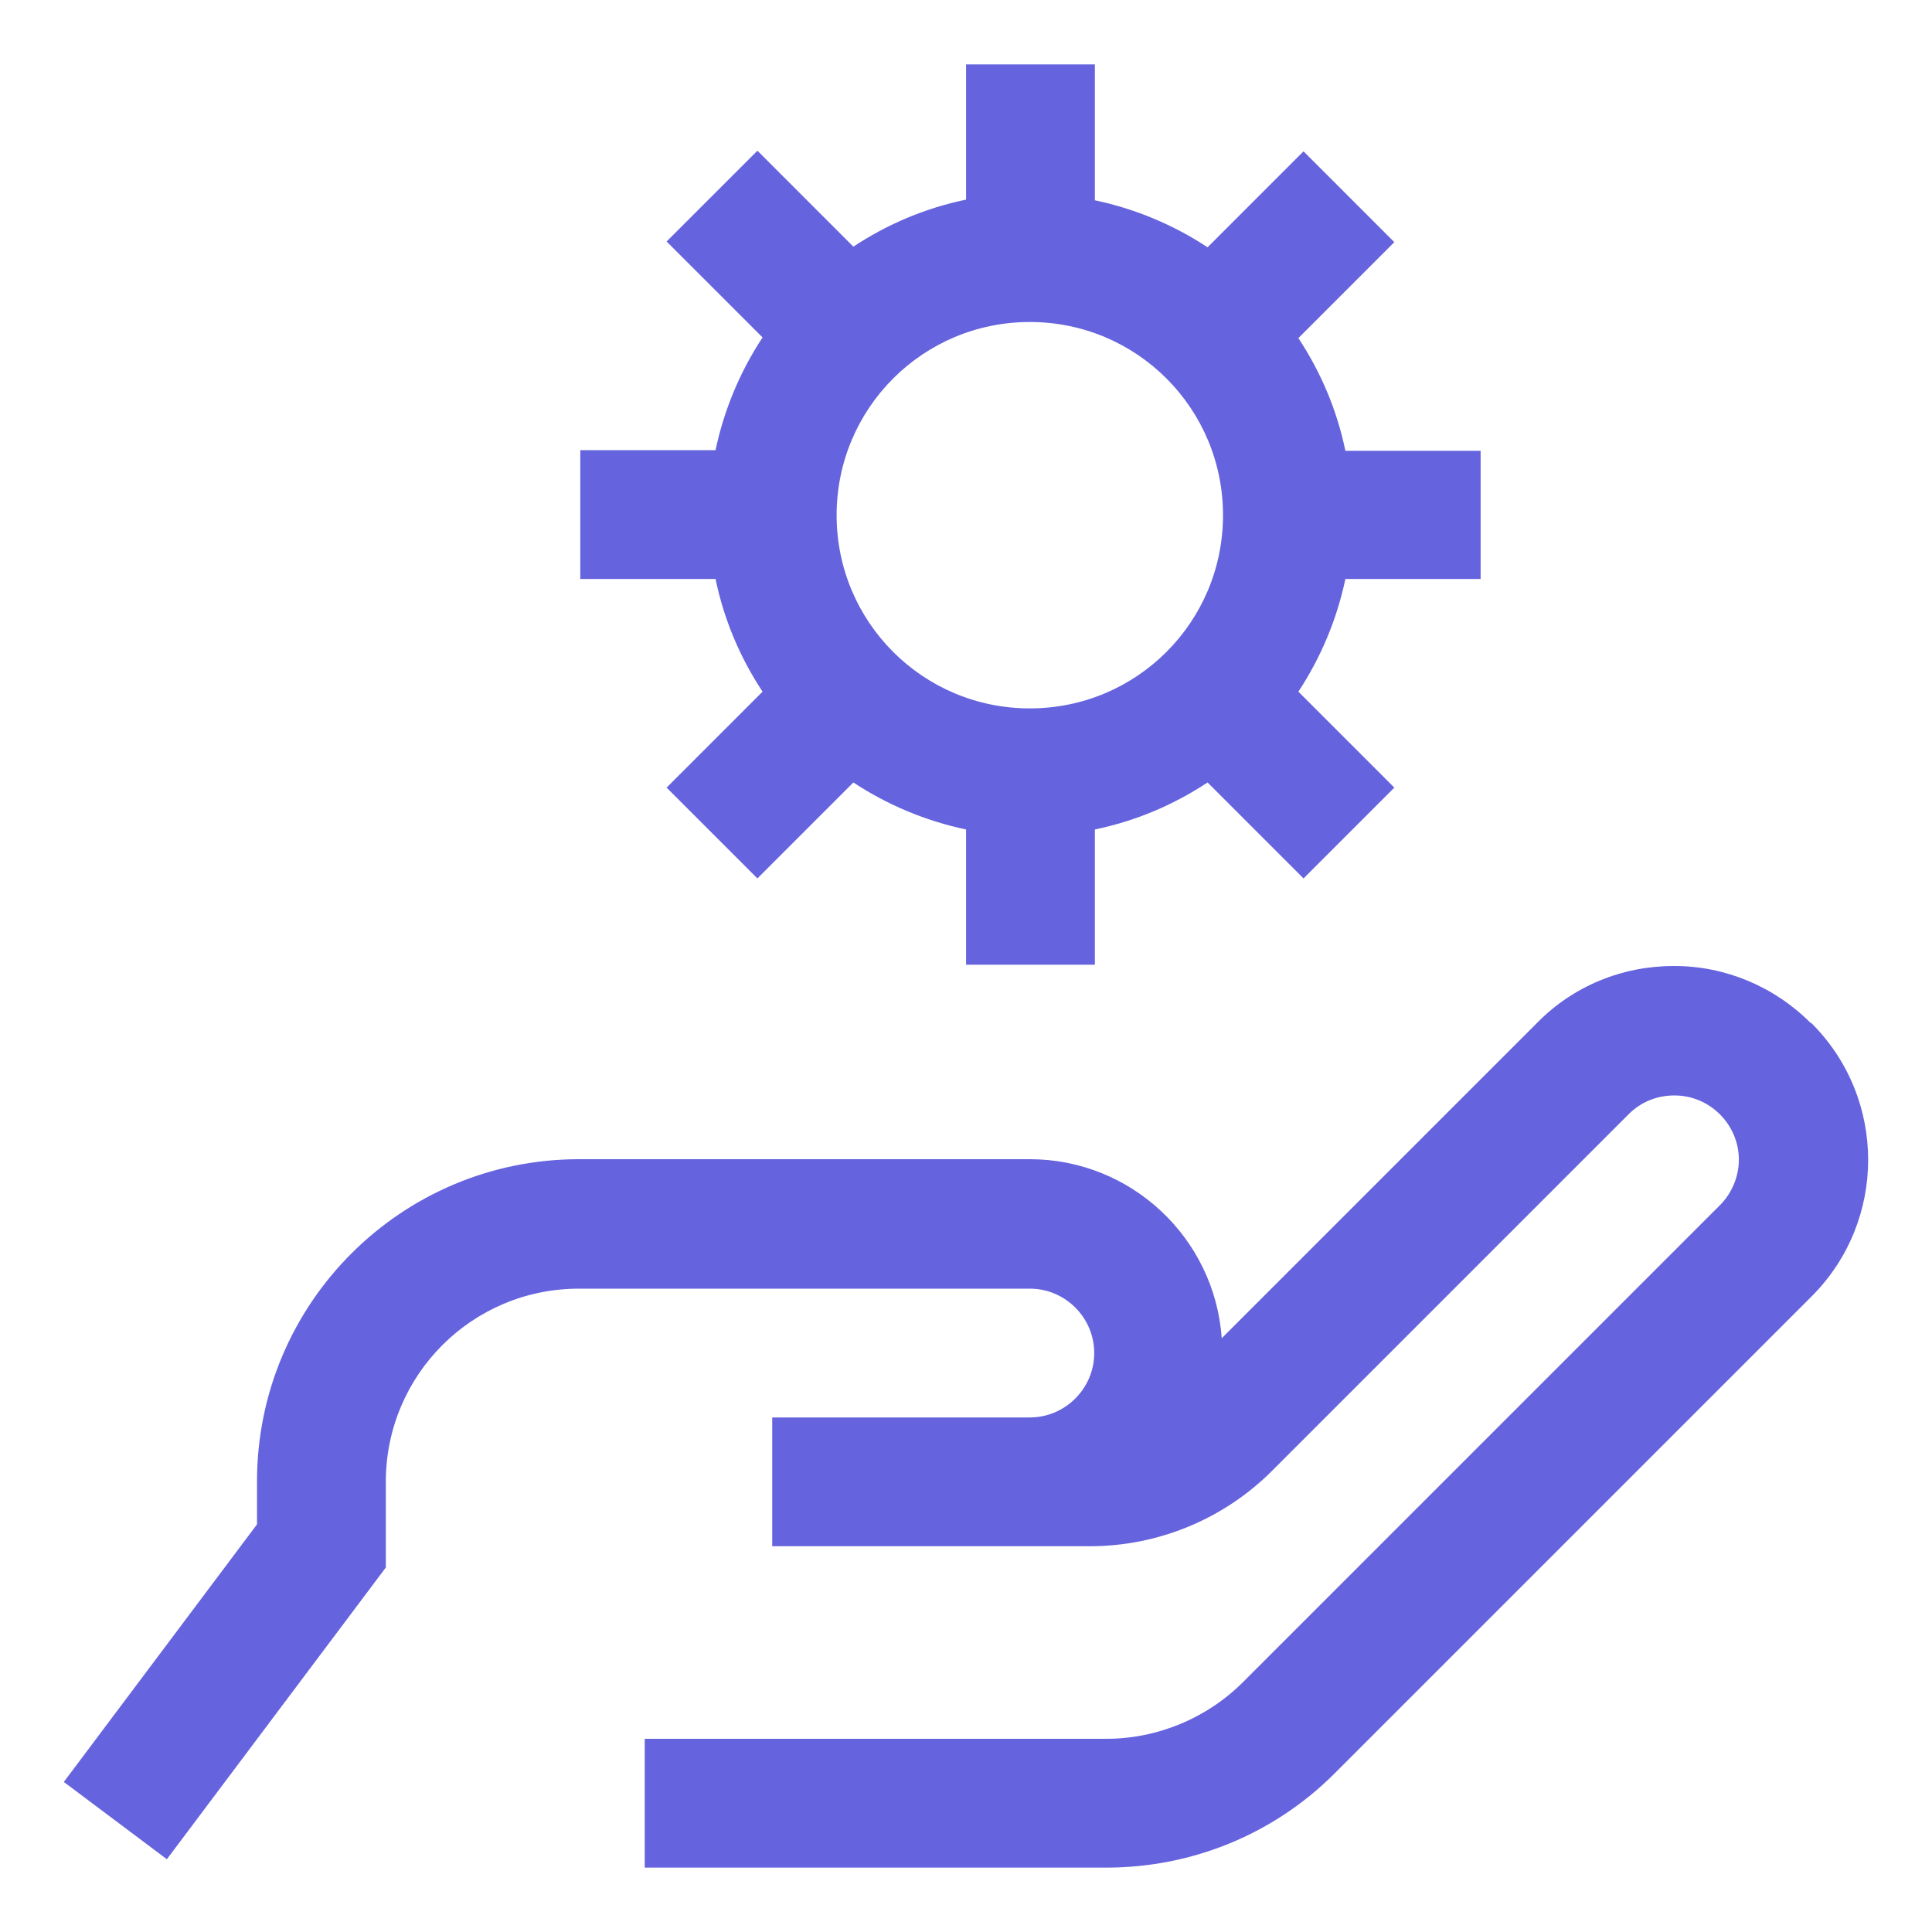 <?xml version="1.0" encoding="UTF-8"?>
<svg xmlns="http://www.w3.org/2000/svg" width="30" height="30" viewBox="0 0 30 30" fill="none">
  <path d="M22.991 9V7H20.891C20.761 6.37 20.511 5.78 20.161 5.25L21.651 3.76L20.241 2.35L18.751 3.84C18.221 3.49 17.621 3.24 17.001 3.11V1H15.001V3.1C14.371 3.23 13.781 3.48 13.251 3.83L11.761 2.34L10.351 3.75L11.841 5.24C11.491 5.77 11.241 6.37 11.111 6.99H9.011V8.99H11.111C11.241 9.62 11.491 10.21 11.841 10.74L10.351 12.23L11.761 13.64L13.251 12.15C13.781 12.5 14.381 12.75 15.001 12.88V14.98H17.001V12.88C17.631 12.75 18.221 12.5 18.751 12.15L20.241 13.64L21.651 12.23L20.161 10.74C20.511 10.21 20.761 9.61 20.891 8.99H22.991V9ZM15.991 11C14.331 11 12.991 9.66 12.991 8C12.991 6.34 14.331 5 15.991 5C17.651 5 18.991 6.34 18.991 8C18.991 9.66 17.651 11 15.991 11ZM28.111 15.88C27.551 15.32 26.791 15 26.001 15H25.991C25.191 15 24.431 15.31 23.871 15.88L18.971 20.78C18.861 19.22 17.561 18 15.991 18H8.991C6.231 18 3.991 20.24 3.991 23V23.67L0.991 27.67L2.591 28.87L5.991 24.34V23.01C5.991 21.35 7.331 20.01 8.991 20.01H15.991C16.541 20.01 16.991 20.46 16.991 21.01C16.991 21.56 16.541 22.01 15.991 22.01H11.991V24.01H16.921C17.981 24.01 19.001 23.59 19.751 22.84L25.291 17.3C25.481 17.11 25.731 17.01 26.001 17.01C26.551 17.01 27.001 17.46 27.001 18.01C27.001 18.27 26.891 18.53 26.711 18.71L19.301 26.12C18.741 26.68 17.971 27 17.181 27H10.011V29H17.181C18.511 29 19.781 28.48 20.721 27.54L28.131 20.13C29.301 18.96 29.301 17.06 28.131 15.89L28.111 15.88Z" fill="#6563DE"></path>
</svg>
